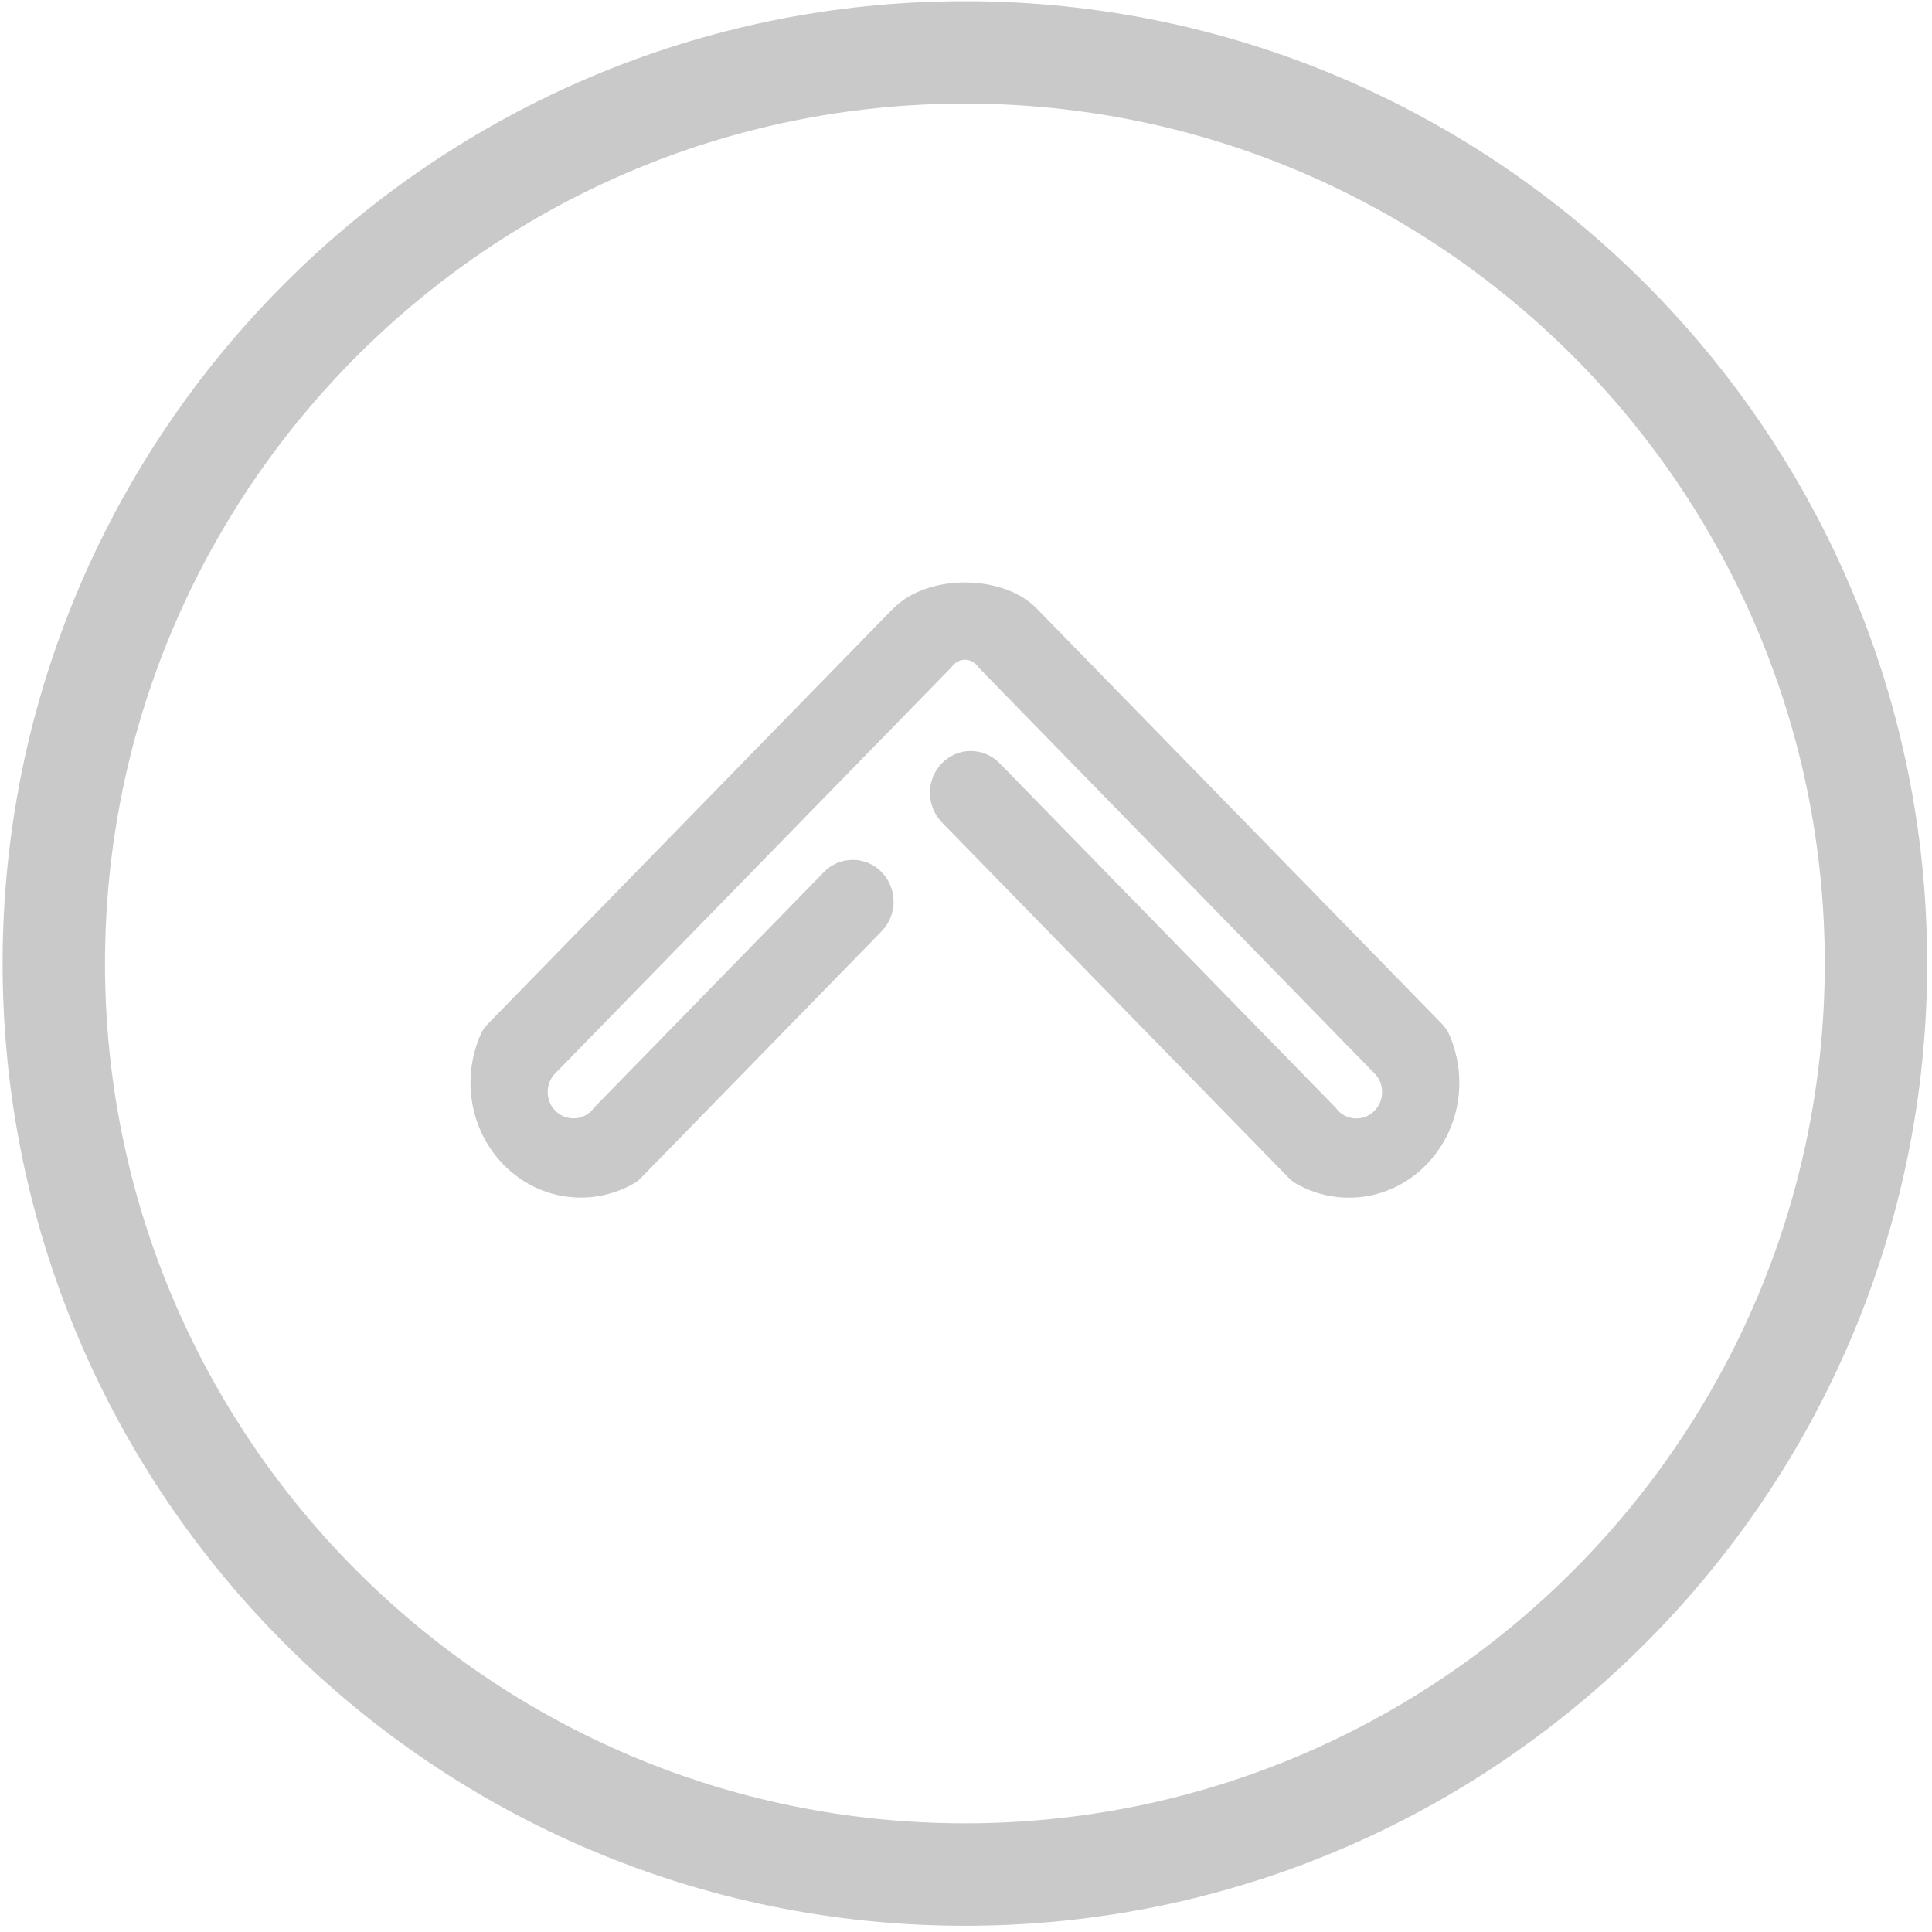 <?xml version="1.0" encoding="utf-8"?>
<!-- Generator: Adobe Illustrator 27.5.0, SVG Export Plug-In . SVG Version: 6.00 Build 0)  -->
<svg version="1.1" id="图层_1" xmlns="http://www.w3.org/2000/svg" xmlns:xlink="http://www.w3.org/1999/xlink" x="0px" y="0px"
	 viewBox="0 0 400 400" style="enable-background:new 0 0 400 400;" xml:space="preserve">
<style type="text/css">
	.st0{fill:#C9C9C9;}
</style>
<path class="st0" d="M302.14,224.18c0,13.13-10.23,23.79-22.85,23.79c-3.28,0-6.39-0.72-9.21-2.02c-0.74-0.33-1.45-0.71-2.15-1.14
	c-0.39-0.26-0.75-0.58-1.1-0.93l-6.89-7.06l-64.93-66.55c-1.64-1.7-2.48-3.9-2.48-6.13c0-2.21,0.83-4.44,2.48-6.12
	c3.3-3.38,8.65-3.38,11.95,0l69.58,71.32c0.33,0.46,0.71,0.85,1.16,1.19c0.88,0.64,1.96,1.03,3.12,1.03c2.94,0,5.33-2.44,5.33-5.46
	c0-1.51-0.6-2.87-1.56-3.85L206.8,142.5l-3.88-3.98c-0.1-0.1-0.19-0.21-0.29-0.32c-0.11-0.16-0.24-0.31-0.36-0.45
	c-0.71-0.74-1.57-1.16-2.5-1.16c-0.95,0-1.84,0.46-2.55,1.24c-0.08,0.09-0.17,0.19-0.24,0.28c-0.11,0.15-0.23,0.27-0.36,0.41
	l-81.67,83.71c-0.95,0.98-1.56,2.34-1.56,3.85c0,3.02,2.39,5.46,5.33,5.46c1.16,0,2.24-0.38,3.12-1.03
	c0.45-0.33,0.83-0.73,1.16-1.19l47.58-48.76c3.3-3.38,8.65-3.38,11.95,0c1.64,1.68,2.48,3.91,2.48,6.12c0,2.23-0.83,4.44-2.48,6.13
	l-42.92,43.99l-6.89,7.06c-0.35,0.35-0.71,0.67-1.1,0.93c-0.7,0.43-1.41,0.81-2.15,1.14c-2.82,1.3-5.93,2.02-9.21,2.02
	c-12.62,0-22.85-10.65-22.85-23.79c0-2.87,0.5-5.62,1.39-8.18c0-0.01,0.01-0.02,0.01-0.04c0.29-0.81,0.62-1.6,0.98-2.35
	c0.33-0.57,0.74-1.1,1.22-1.6l8.74-8.96l74.92-76.79c0.21-0.21,0.42-0.41,0.64-0.59c0.01-0.01,0.02-0.02,0.02-0.02
	c3.14-3.05,8.45-5.04,14.47-5.04c6.32,0,11.86,2.21,14.92,5.5c0.01,0.01,0.01,0.01,0.02,0.02c0.05,0.04,0.1,0.09,0.15,0.14
	l83.66,85.75c0.48,0.5,0.89,1.03,1.22,1.6c0.36,0.76,0.69,1.55,0.98,2.35c0,0.01,0.01,0.02,0.01,0.04
	C301.64,218.55,302.14,221.31,302.14,224.18z"/>
<g>
	<path class="st0" d="M199.77,398.71c-109.86,0-199.23-89.37-199.23-199.23S89.91,0.25,199.77,0.25
		C309.63,0.25,399,89.62,399,199.48S309.63,398.71,199.77,398.71z M199.77,21.45c-98.16,0-178.03,79.86-178.03,178.03
		S101.61,377.5,199.77,377.5c98.16,0,178.03-79.86,178.03-178.02S297.93,21.45,199.77,21.45z"/>
</g>
</svg>
